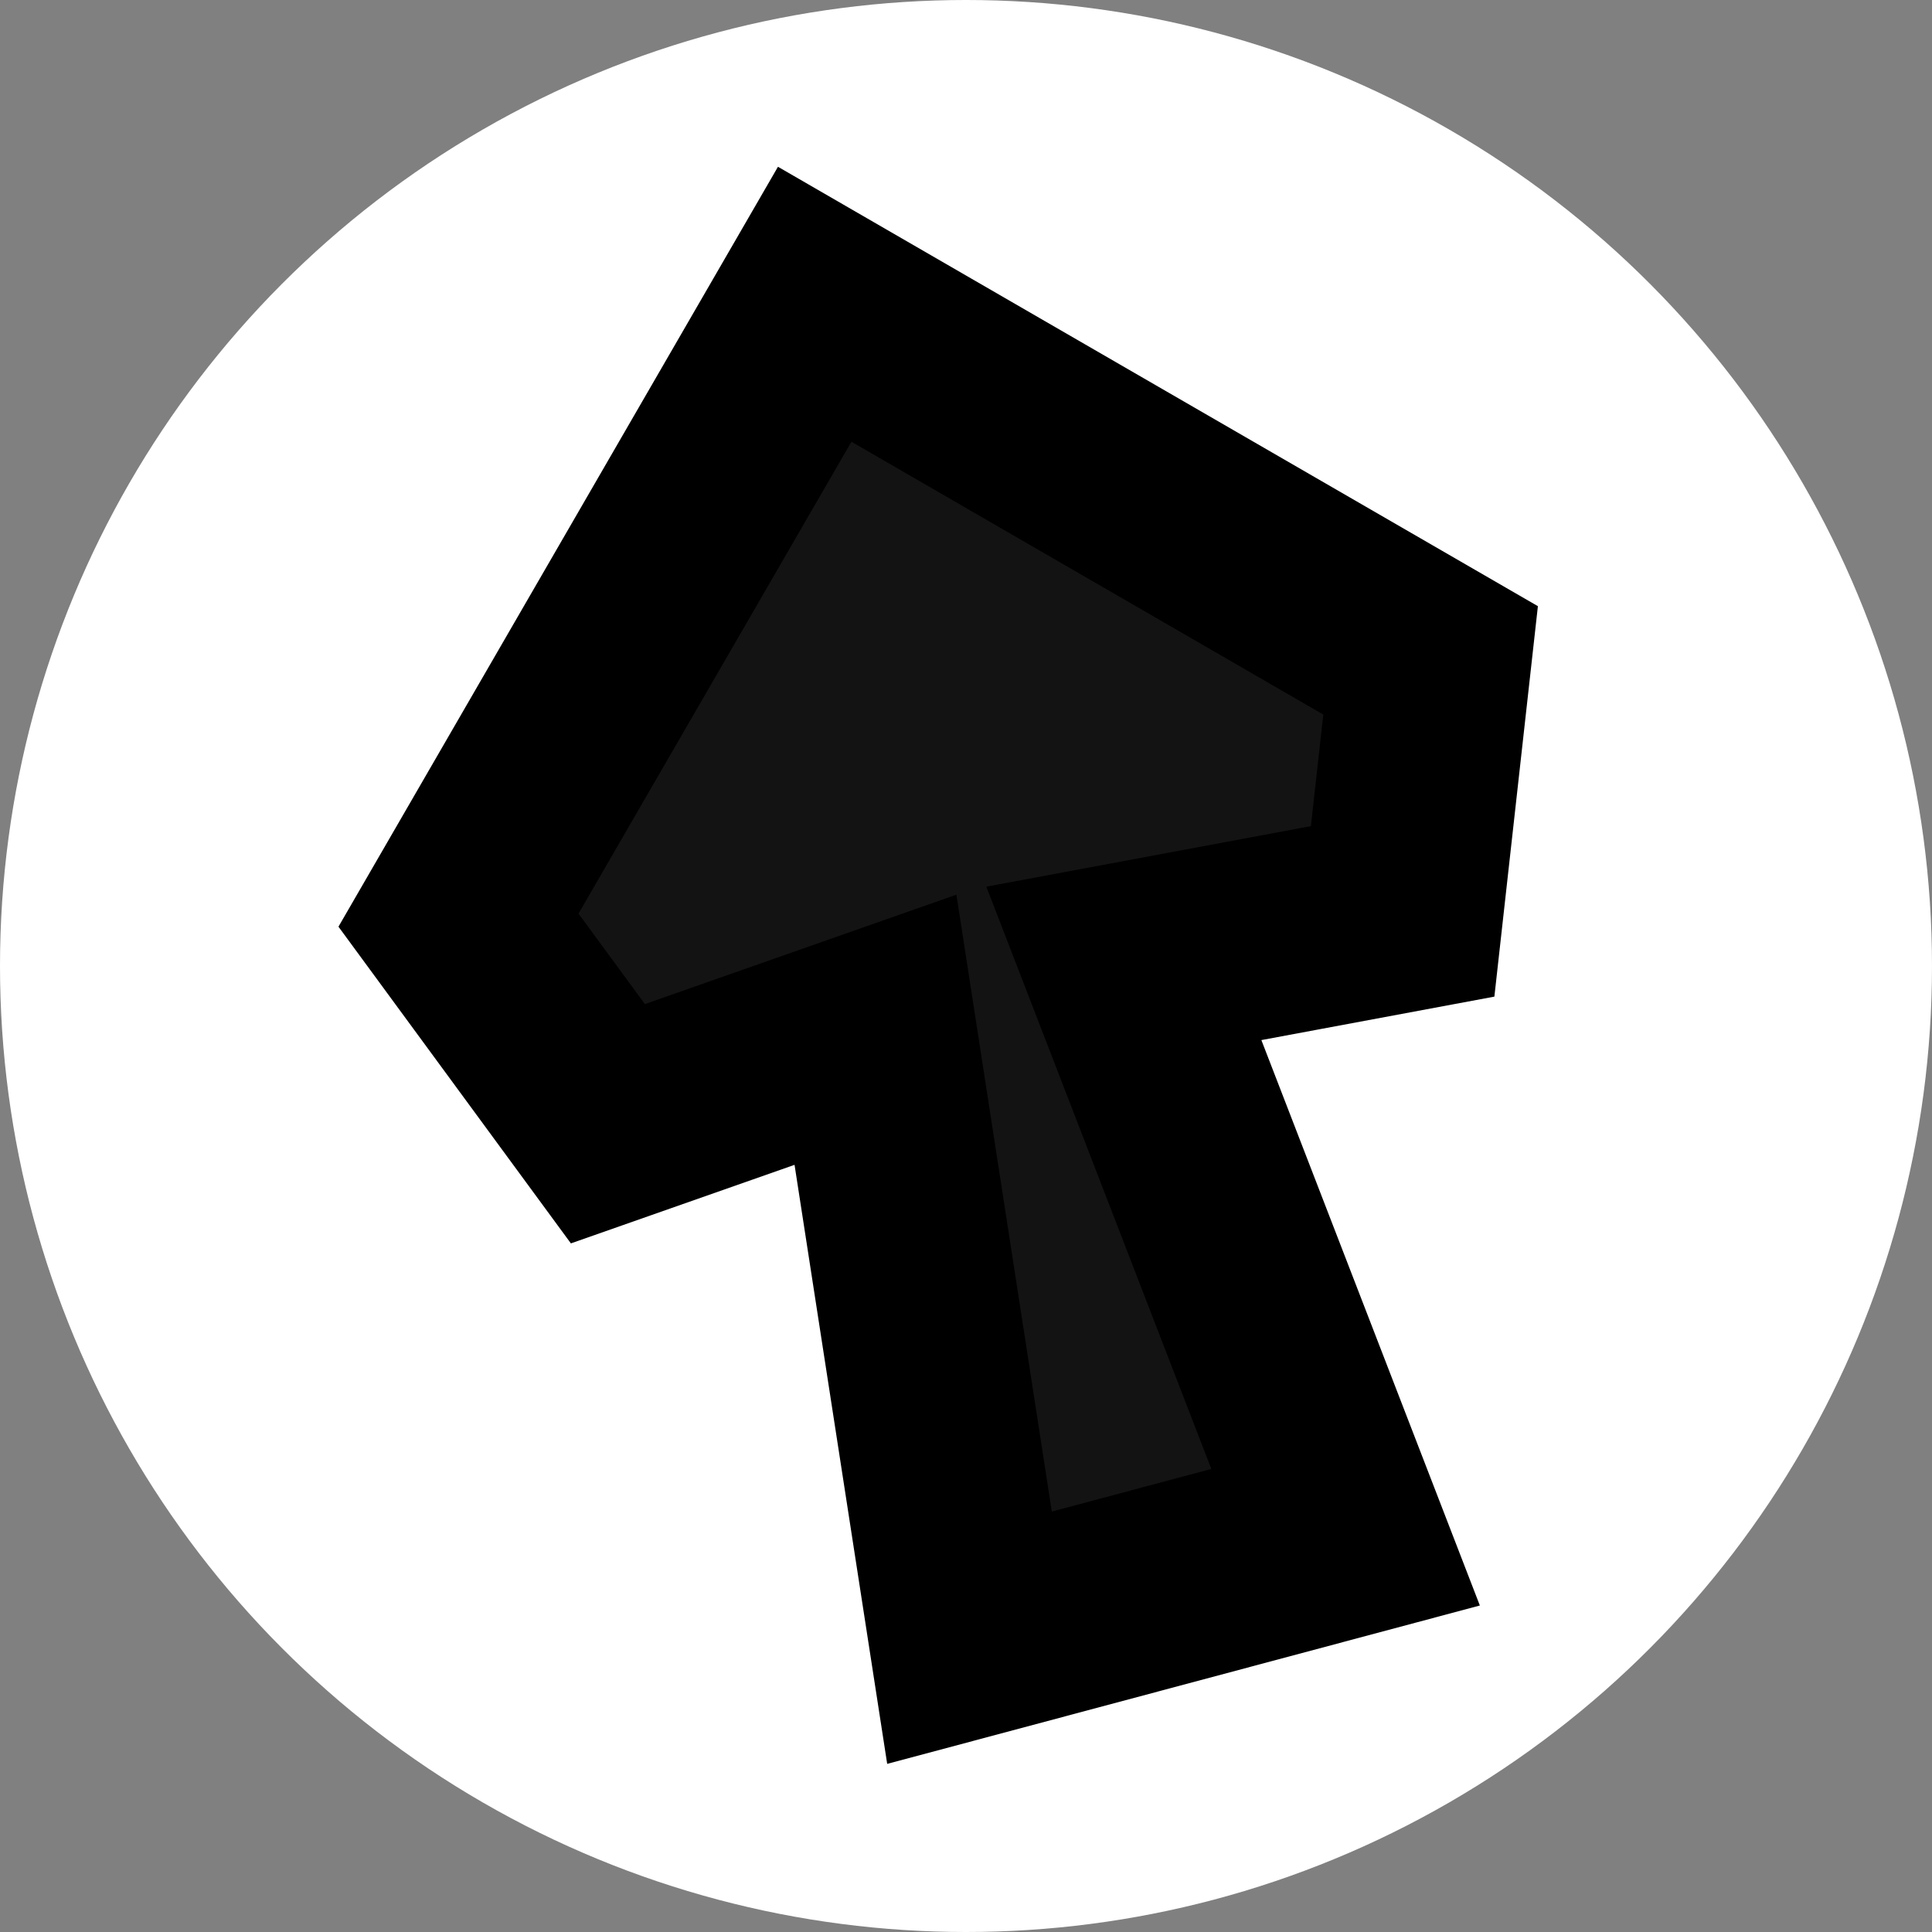 <?xml version="1.0" encoding="UTF-8"?> <svg xmlns="http://www.w3.org/2000/svg" width="48" height="48" viewBox="0 0 48 48" fill="none"><rect x="0" y="0" width="48" height="48" fill="#808080" stroke="none"/> <circle cx="24" cy="24" r="24" fill="white"></circle> <path fill-rule="evenodd" clip-rule="evenodd" d="M11.391 22.861L20.241 7.559L35.543 16.407L34.848 22.643L27.922 23.935L33.431 38.192L24.087 40.689L21.751 25.584L15.103 27.919L11.391 22.861Z" fill="#131313" stroke="black" stroke-width="5"></path> </svg> 